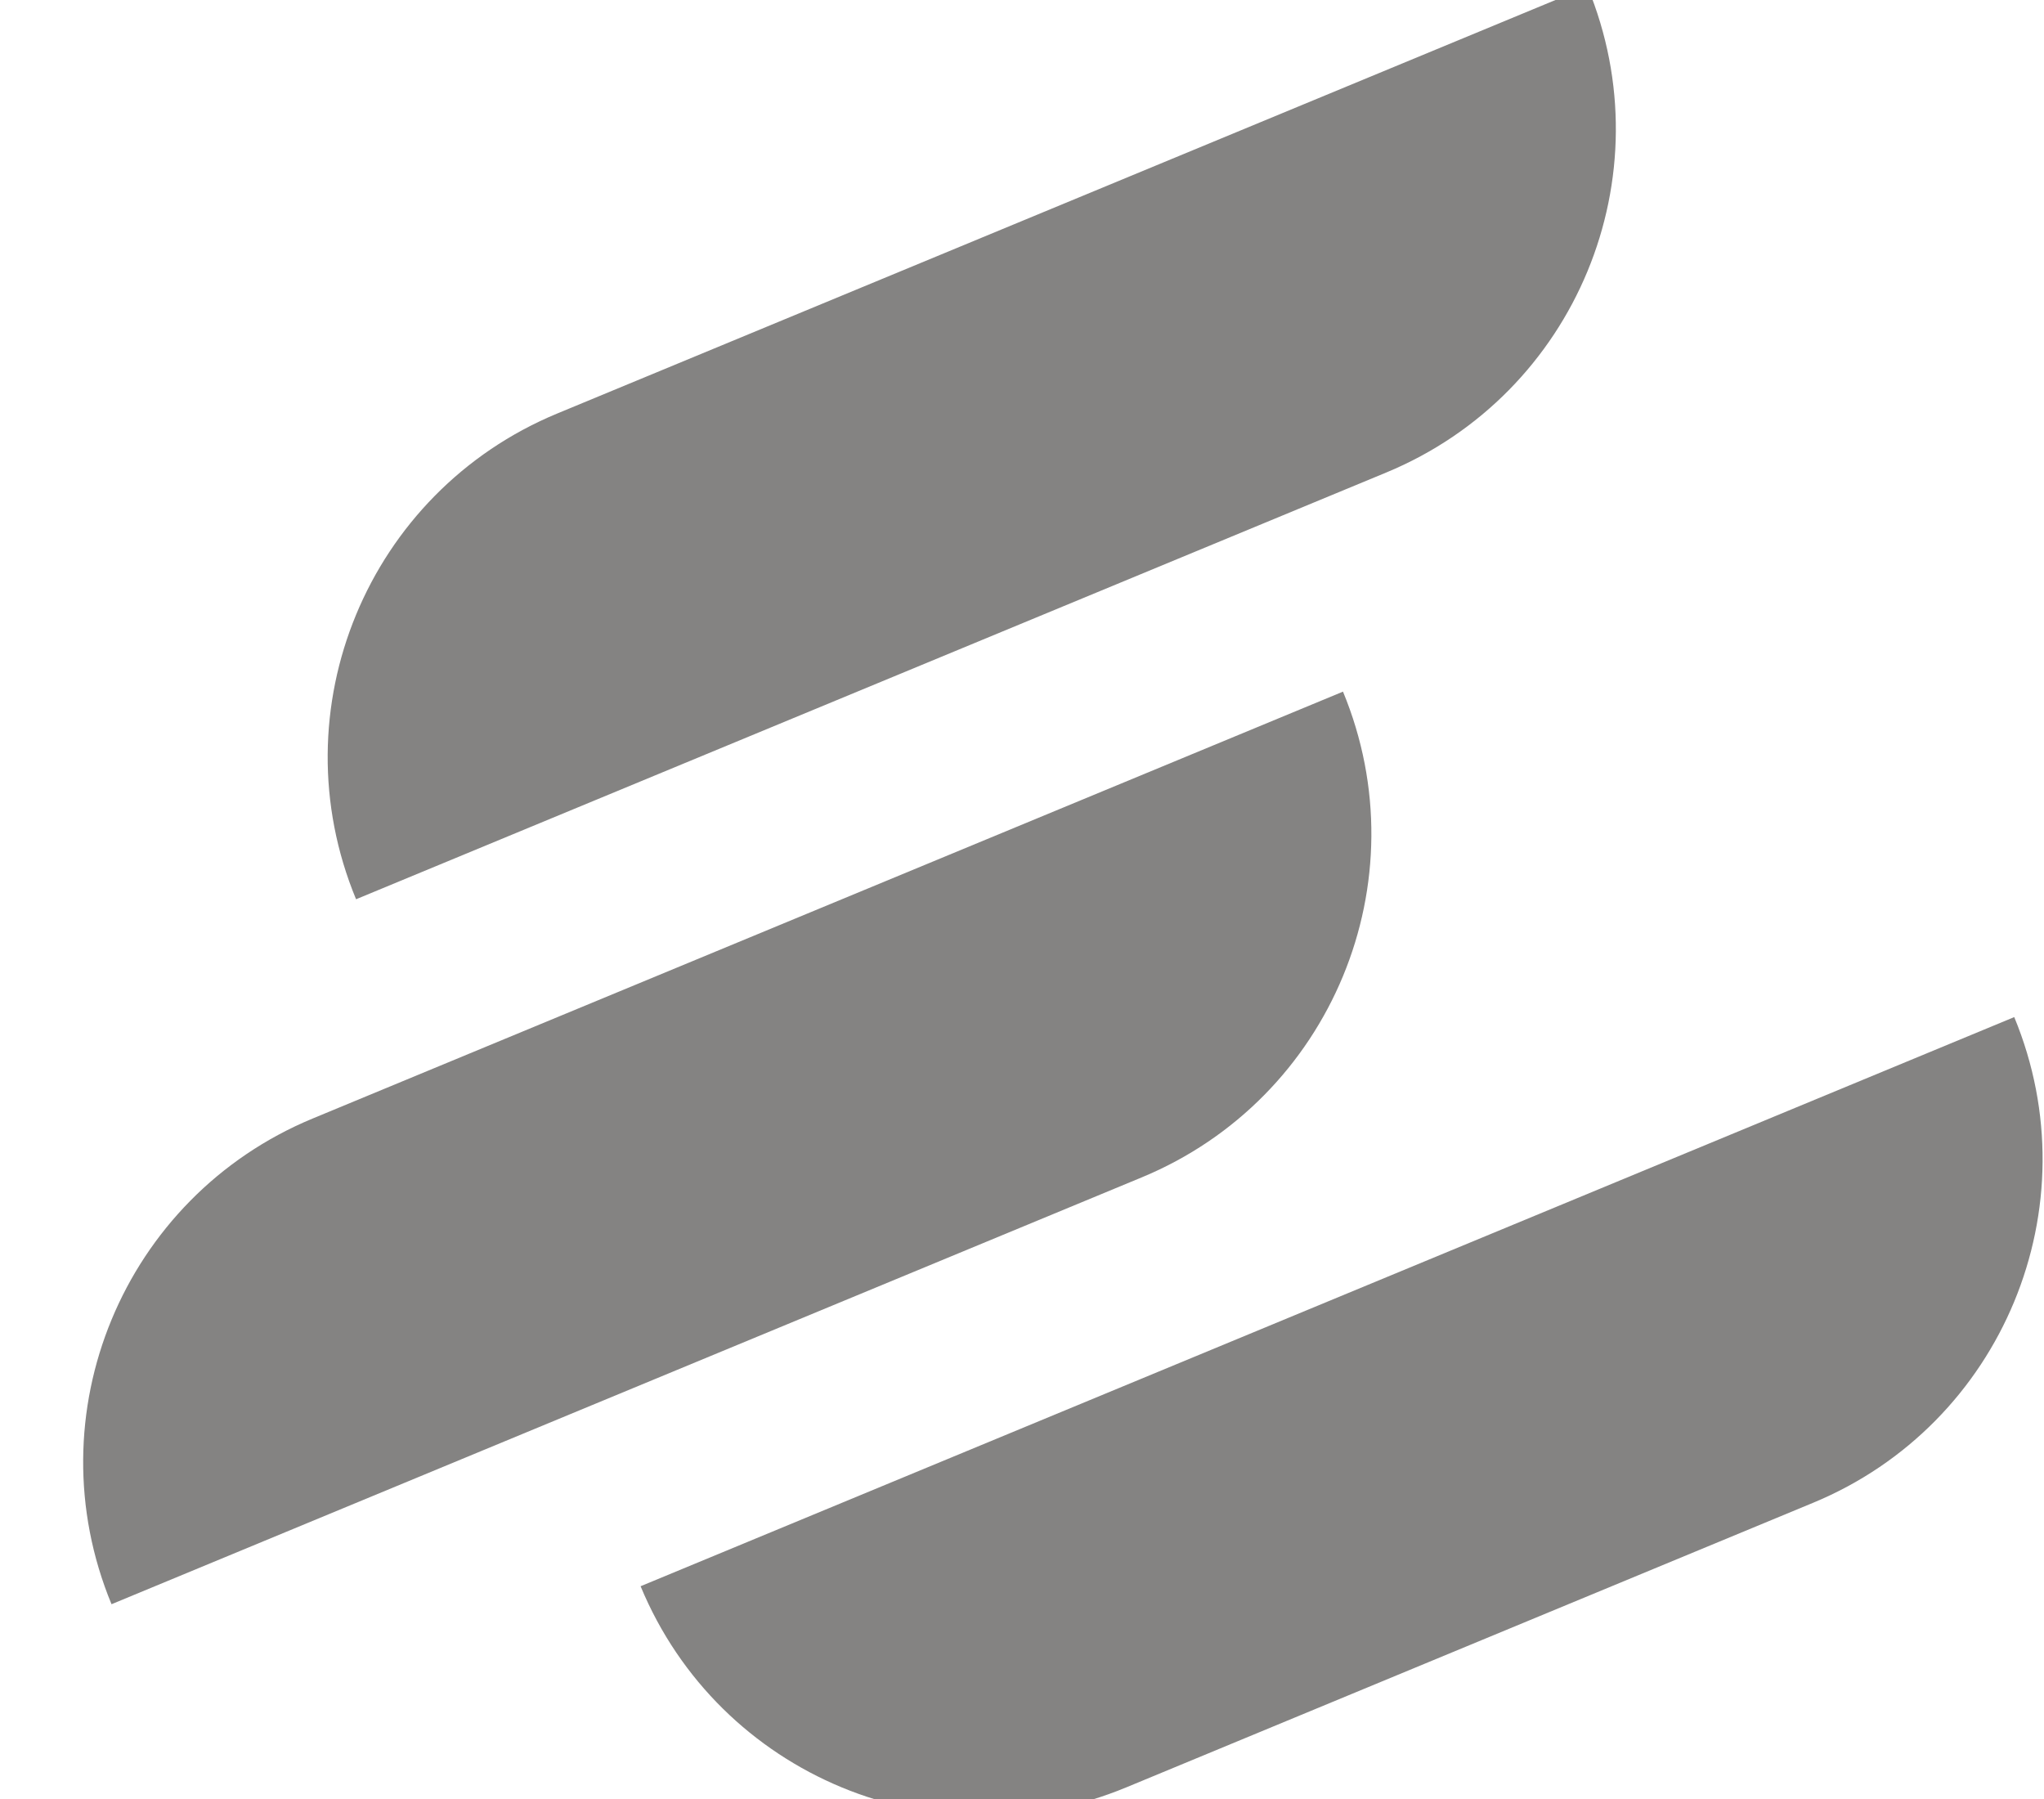 <?xml version="1.0" encoding="utf-8"?>
<svg xmlns="http://www.w3.org/2000/svg" fill="none" height="100%" overflow="visible" preserveAspectRatio="none" style="display: block;" viewBox="0 0 25 22" width="100%">
<g clip-path="url(#clip0_0_316)" id="Social link 1">
<g id="Logo">
<g id="Color logo">
<g id="g3503">
<g id="g3509">
<path d="M4.355 10.997L16.956 5.778C19.276 4.817 20.377 2.158 19.416 -0.162L6.815 5.057C4.496 6.018 3.394 8.678 4.355 10.997Z" fill="#848382" id="path3511"/>
</g>
<g id="g3513">
<path d="M13.965 14.398C16.285 13.437 17.387 10.778 16.426 8.458L3.825 13.678C1.505 14.639 0.404 17.298 1.364 19.618L13.965 14.398Z" fill="#848382" id="path3515"/>
</g>
<g id="g3517">
<path d="M24.636 12.438L7.835 19.398C8.796 21.717 11.455 22.819 13.775 21.858L22.175 18.378C24.495 17.418 25.596 14.758 24.636 12.438Z" fill="#848382" id="path3519"/>
</g>
</g>
</g>
</g>
</g>
<defs>
<clipPath id="clip0_0_316">
<rect fill="white" height="22" width="25"/>
</clipPath>
</defs>
</svg>